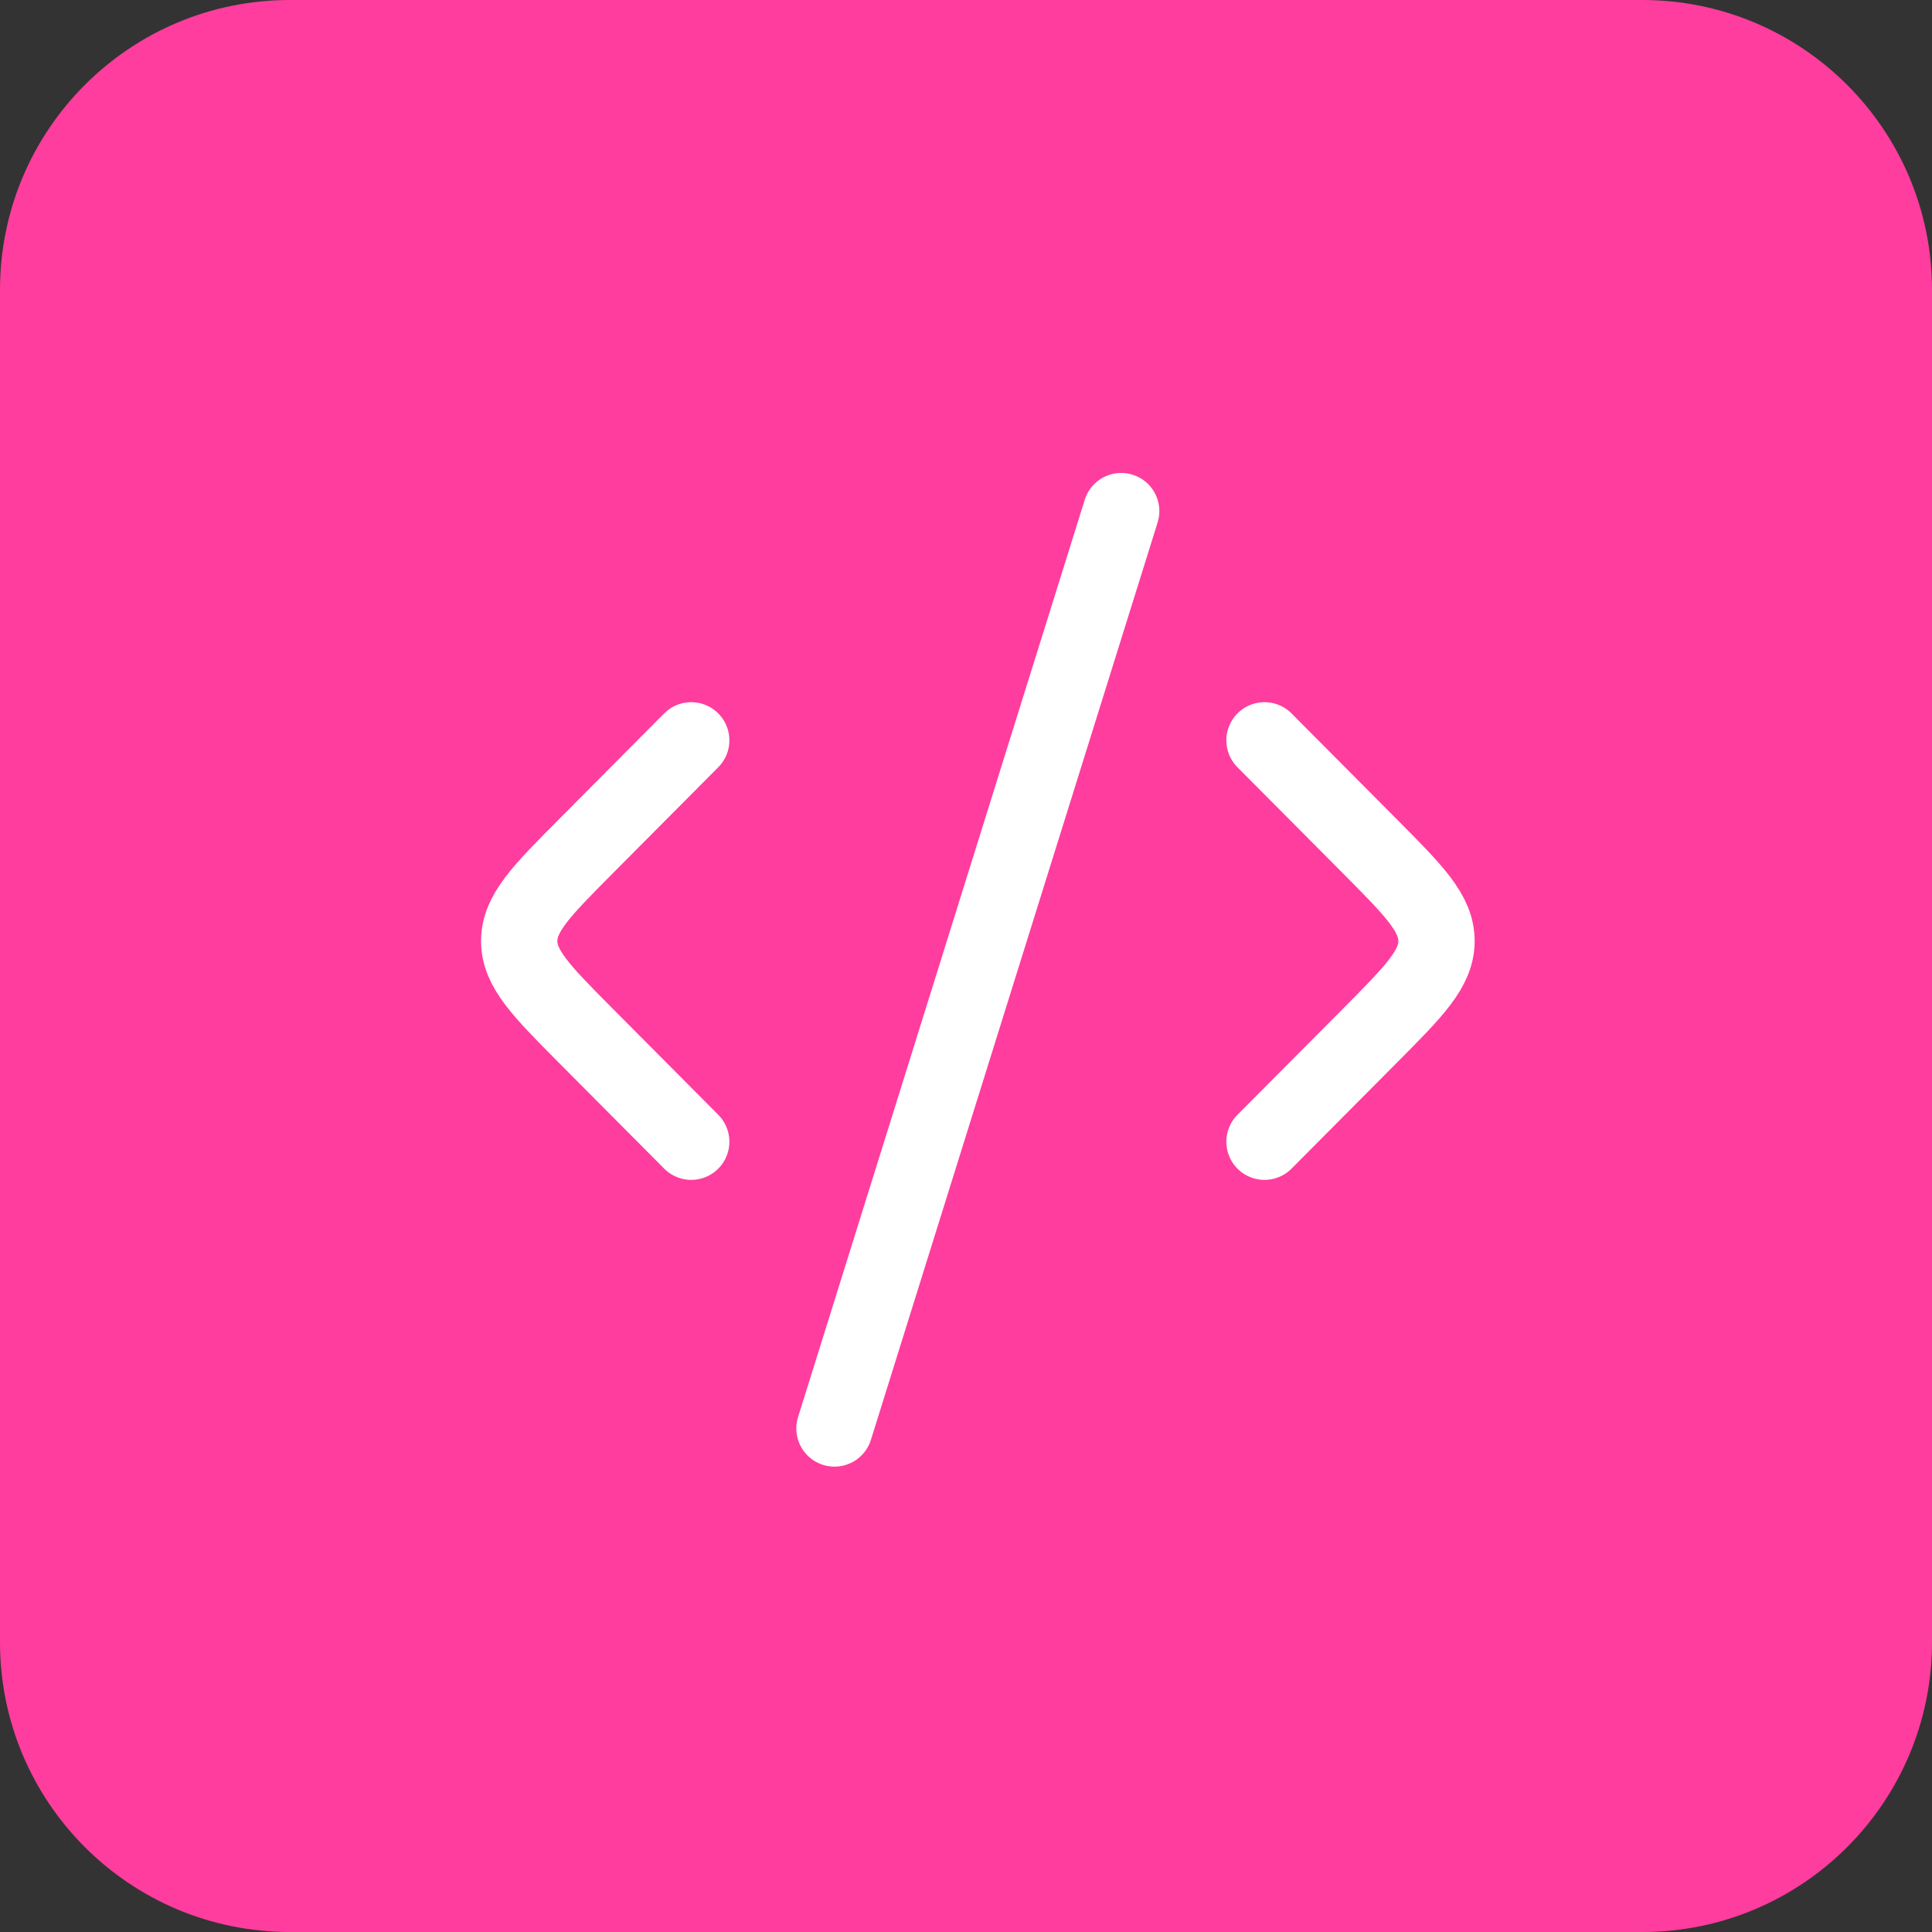 <svg width="40" height="40" viewBox="0 0 40 40" fill="none" xmlns="http://www.w3.org/2000/svg">
<rect x="0" y="0" width="40" height="40" fill="#333333" stroke="none"/>
<path d="M34 0H6C2.686 0 0 2.686 0 6V34C0 37.314 2.686 40 6 40H34C37.314 40 40 37.314 40 34V6C40 2.686 37.314 0 34 0Z" fill="#FF3D9E"/>
<path d="M26.18 15.328L28.364 17.524C29.282 18.448 29.741 18.909 29.741 19.483C29.741 20.056 29.282 20.518 28.364 21.442L26.18 23.638" stroke="white" stroke-width="1.58" stroke-linecap="round" stroke-linejoin="round"/>
<path d="M14.311 15.328L12.127 17.524C11.209 18.448 10.75 18.909 10.75 19.483C10.75 20.056 11.209 20.518 12.127 21.442L14.311 23.638" stroke="white" stroke-width="1.58" stroke-linecap="round" stroke-linejoin="round"/>
<path d="M23.213 10.582L17.277 29.575" stroke="white" stroke-width="1.58" stroke-linecap="round" stroke-linejoin="round"/>
</svg>
